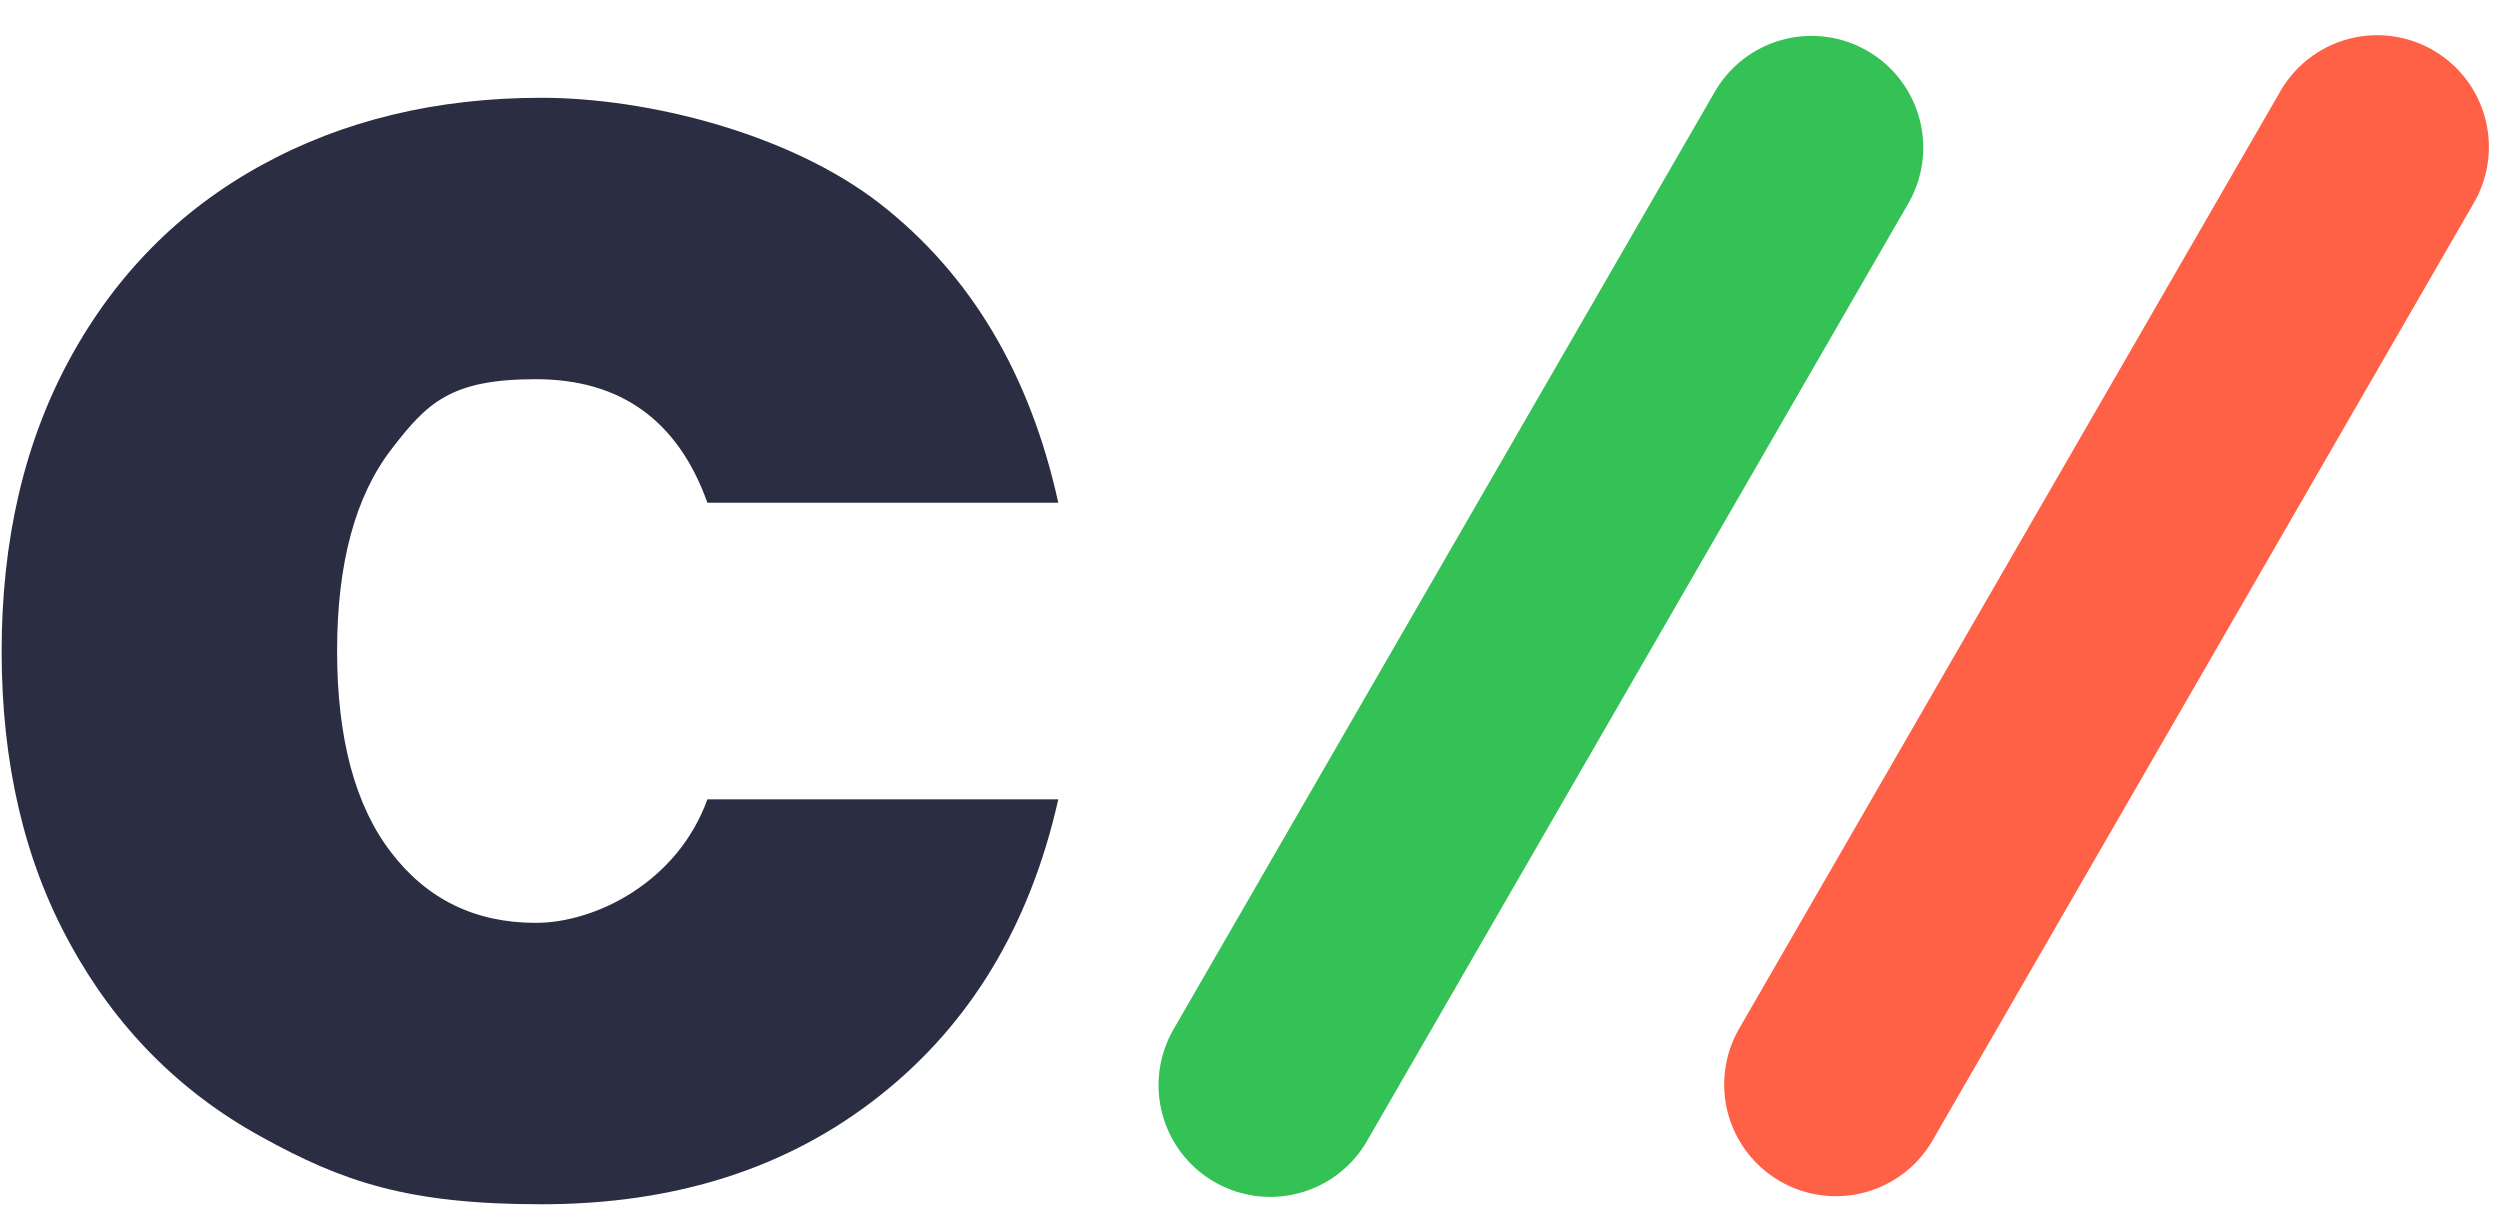 <?xml version="1.0" encoding="UTF-8"?>
<svg id="Layer_1" data-name="Layer 1" xmlns="http://www.w3.org/2000/svg" version="1.1" viewBox="0 0 1068.7 524.7">
  <defs>
    <style>
      .cls-1 {
        fill: #2b2d42;
        stroke-width: 0px;
      }

      .cls-2 {
        stroke: #34c155;
      }

      .cls-2, .cls-3 {
        fill: none;
        stroke-linecap: round;
        stroke-miterlimit: 4.7;
        stroke-width: 95.5px;
      }

      .cls-3 {
        stroke: #fe6145;
      }
    </style>
  </defs>
  <path class="cls-1" d="M.7,278.4c0-47.8,9.8-89.6,29.3-125.3,19.5-35.7,46.7-63.2,81.6-82.4,34.9-19.2,74.9-28.9,119.9-28.9s105.9,15.1,144.7,45.3c38.7,30.2,64.1,72.8,76.2,127.8h-150c-12.6-35.2-37.1-52.8-73.4-52.8s-46.4,10-61.8,30.1c-15.4,20.1-23.1,48.8-23.1,86.1s7.7,66.1,23.1,86.1c15.4,20.1,36,30.1,61.8,30.1s60.7-17.6,73.4-52.8h150c-12.1,53.8-37.6,96.2-76.6,126.9-39,30.8-87.1,46.2-144.3,46.2s-85-9.6-119.9-28.9c-34.9-19.2-62.1-46.7-81.6-82.4C10.4,368,.7,326.2.7,278.4Z"/>
  <path class="cls-2" d="M543,463.9L774.4,63.1"/>
  <path class="cls-3" d="M784.8,463.6L1016.2,62.8"/>
</svg>